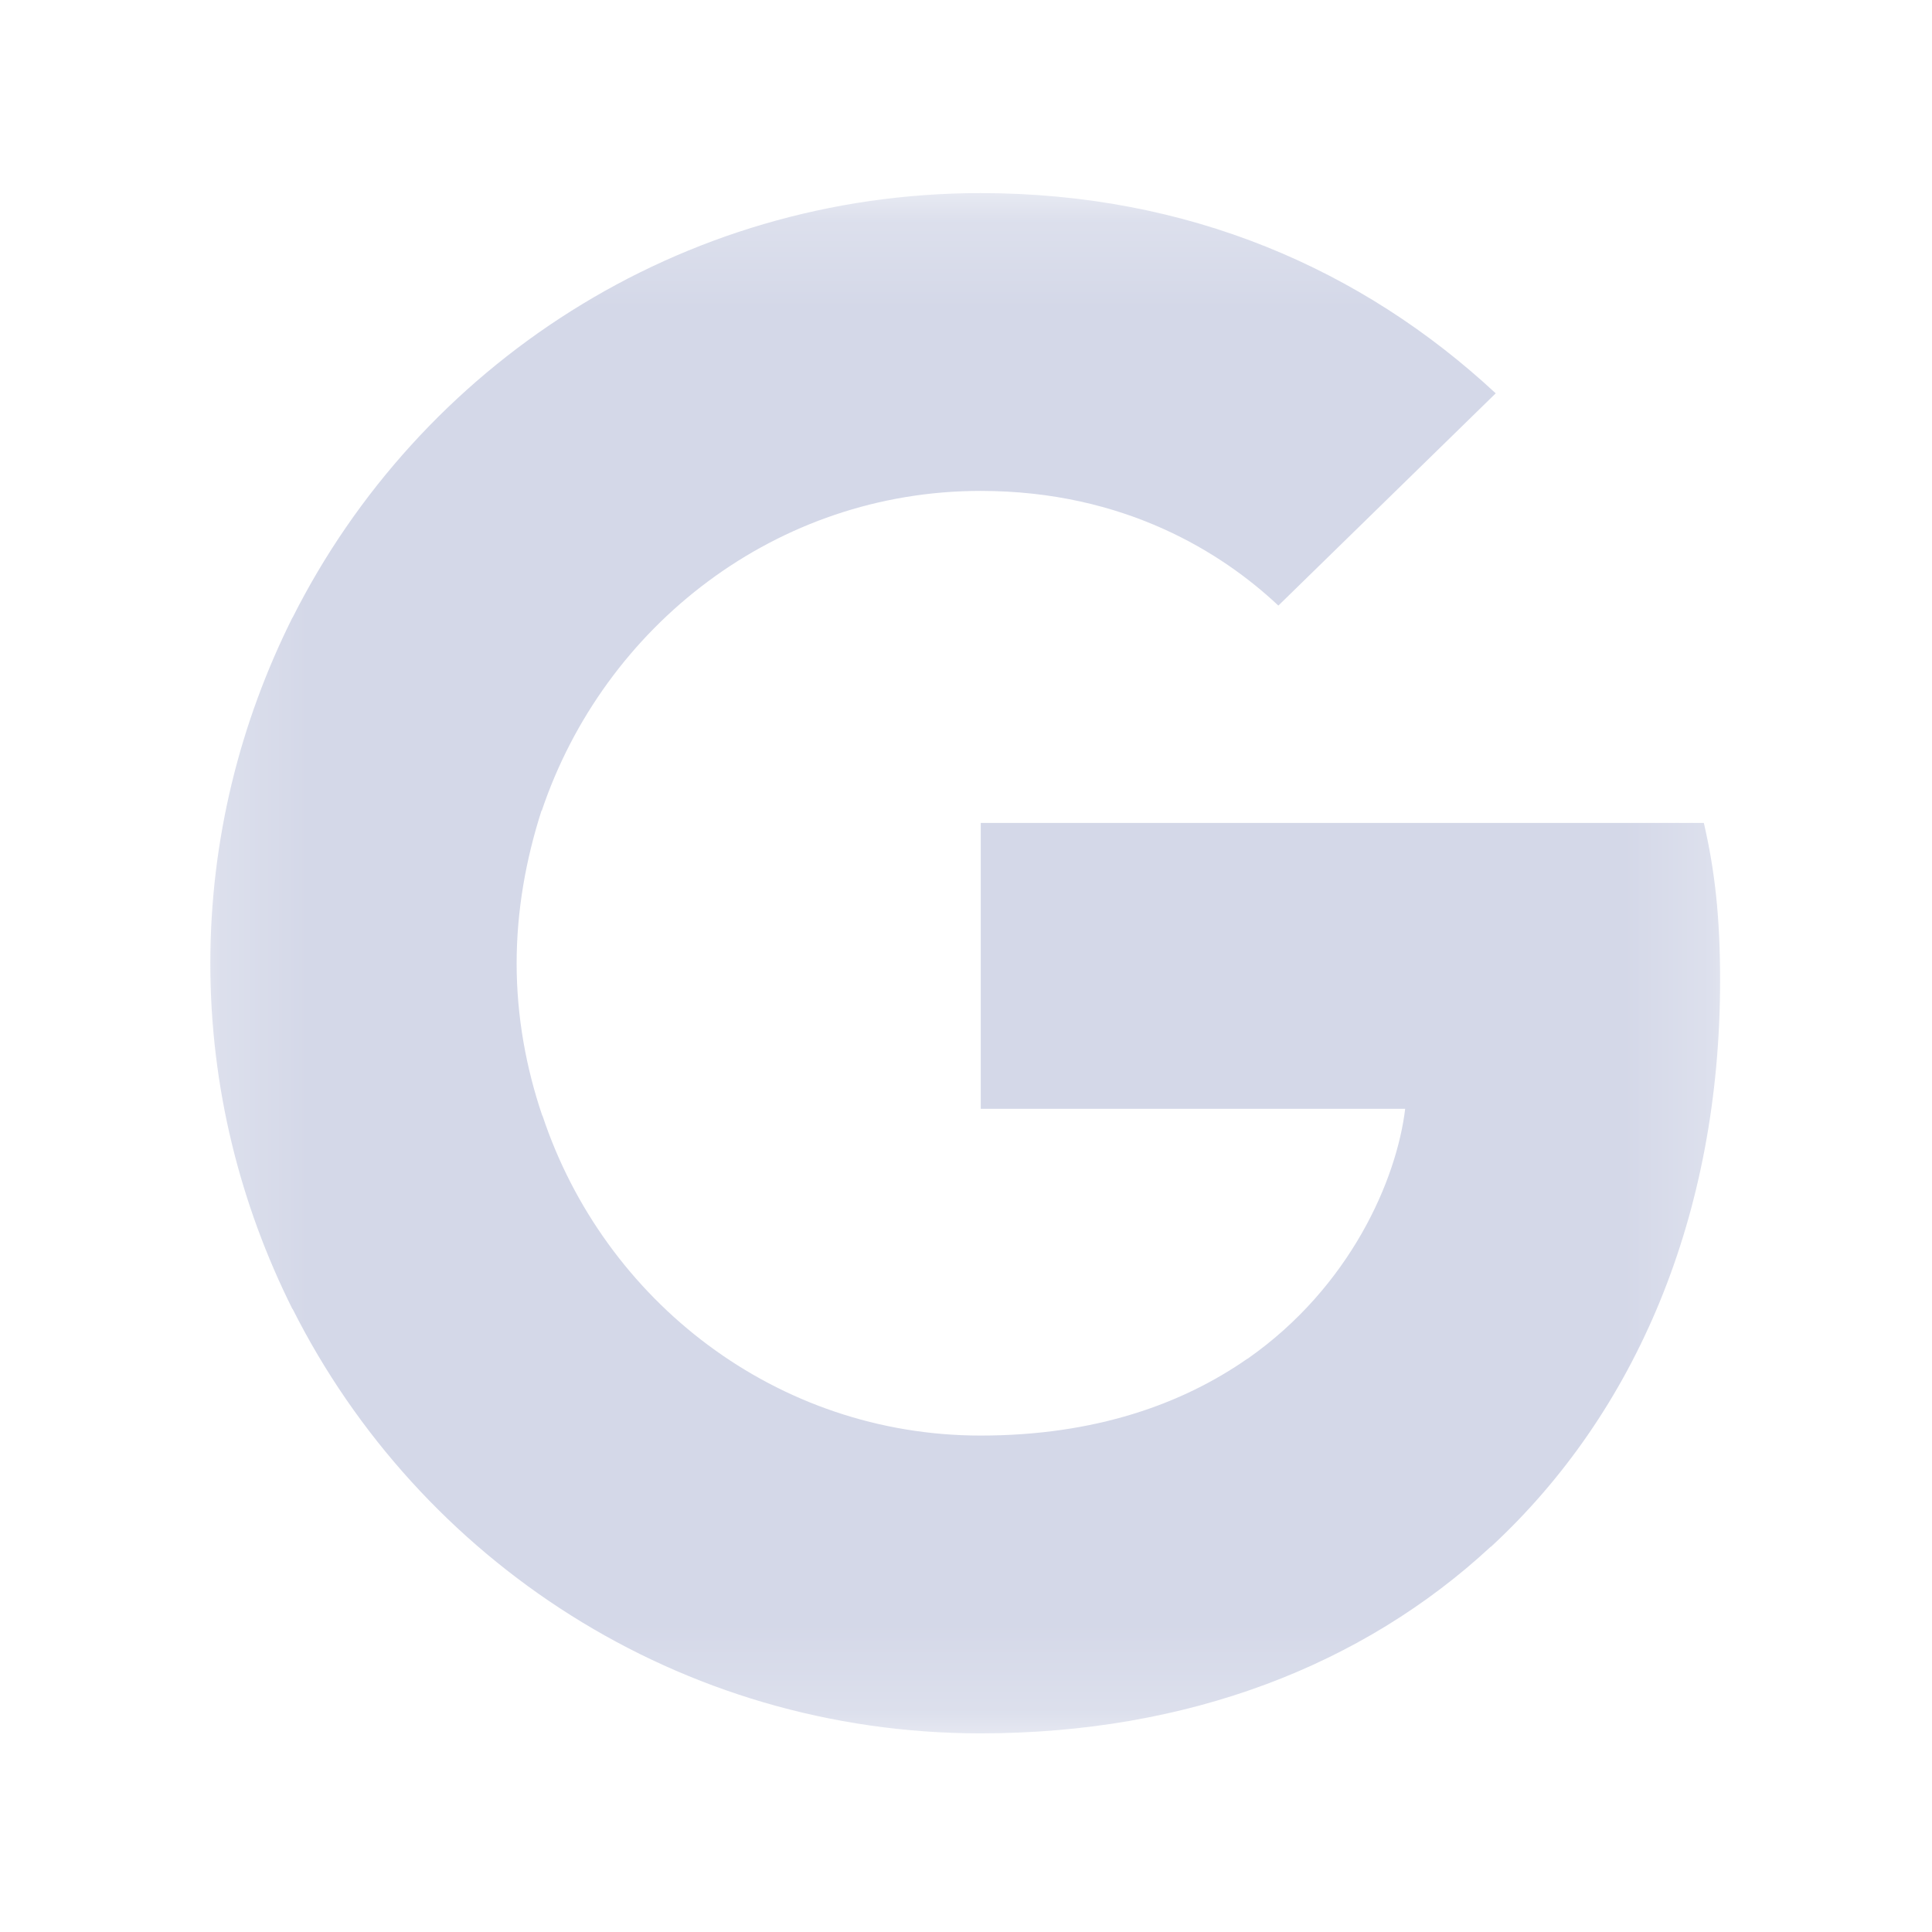 <svg width="22" height="22" viewBox="0 0 22 22" fill="none" xmlns="http://www.w3.org/2000/svg">
<g id="SVG">
<g id="Clip path group">
<mask id="mask0_19_147" style="mask-type:luminance" maskUnits="userSpaceOnUse" x="2" y="2" width="18" height="18">
<g id="clip0_4344_42534">
<path id="Vector" d="M19.791 2.199H2.191V19.799H19.791V2.199Z" fill="white"/>
</g>
</mask>
<g mask="url(#mask0_19_147)">
<g id="Group">
<path id="Vector_2" d="M19.587 11.164C19.587 10.443 19.528 9.917 19.402 9.371H11.168V12.626H16.001C15.904 13.434 15.377 14.652 14.208 15.471L14.192 15.58L16.795 17.597L16.976 17.615C18.632 16.085 19.587 13.834 19.587 11.164Z" fill="#D4D8E8"/>
<path id="Vector_3" d="M11.166 19.738C13.534 19.738 15.522 18.959 16.974 17.614L14.207 15.47C13.466 15.987 12.472 16.347 11.166 16.347C8.847 16.347 6.879 14.818 6.177 12.703L6.074 12.712L3.367 14.807L3.332 14.905C4.774 17.77 7.736 19.738 11.166 19.738Z" fill="#D4D8E8"/>
<path id="Vector_4" d="M6.175 12.704C5.99 12.158 5.883 11.574 5.883 10.97C5.883 10.365 5.99 9.781 6.165 9.235L6.161 9.119L3.42 6.99L3.33 7.033C2.736 8.222 2.395 9.557 2.395 10.97C2.395 12.383 2.736 13.717 3.33 14.906L6.175 12.704Z" fill="#D4D8E8"/>
<path id="Vector_5" d="M11.166 5.59C12.813 5.59 13.924 6.301 14.557 6.896L17.032 4.479C15.512 3.066 13.534 2.199 11.166 2.199C7.736 2.199 4.774 4.168 3.332 7.032L6.168 9.235C6.879 7.12 8.847 5.59 11.166 5.59Z" fill="#D4D8E8"/>
</g>
</g>
</g>
</g>
</svg>
